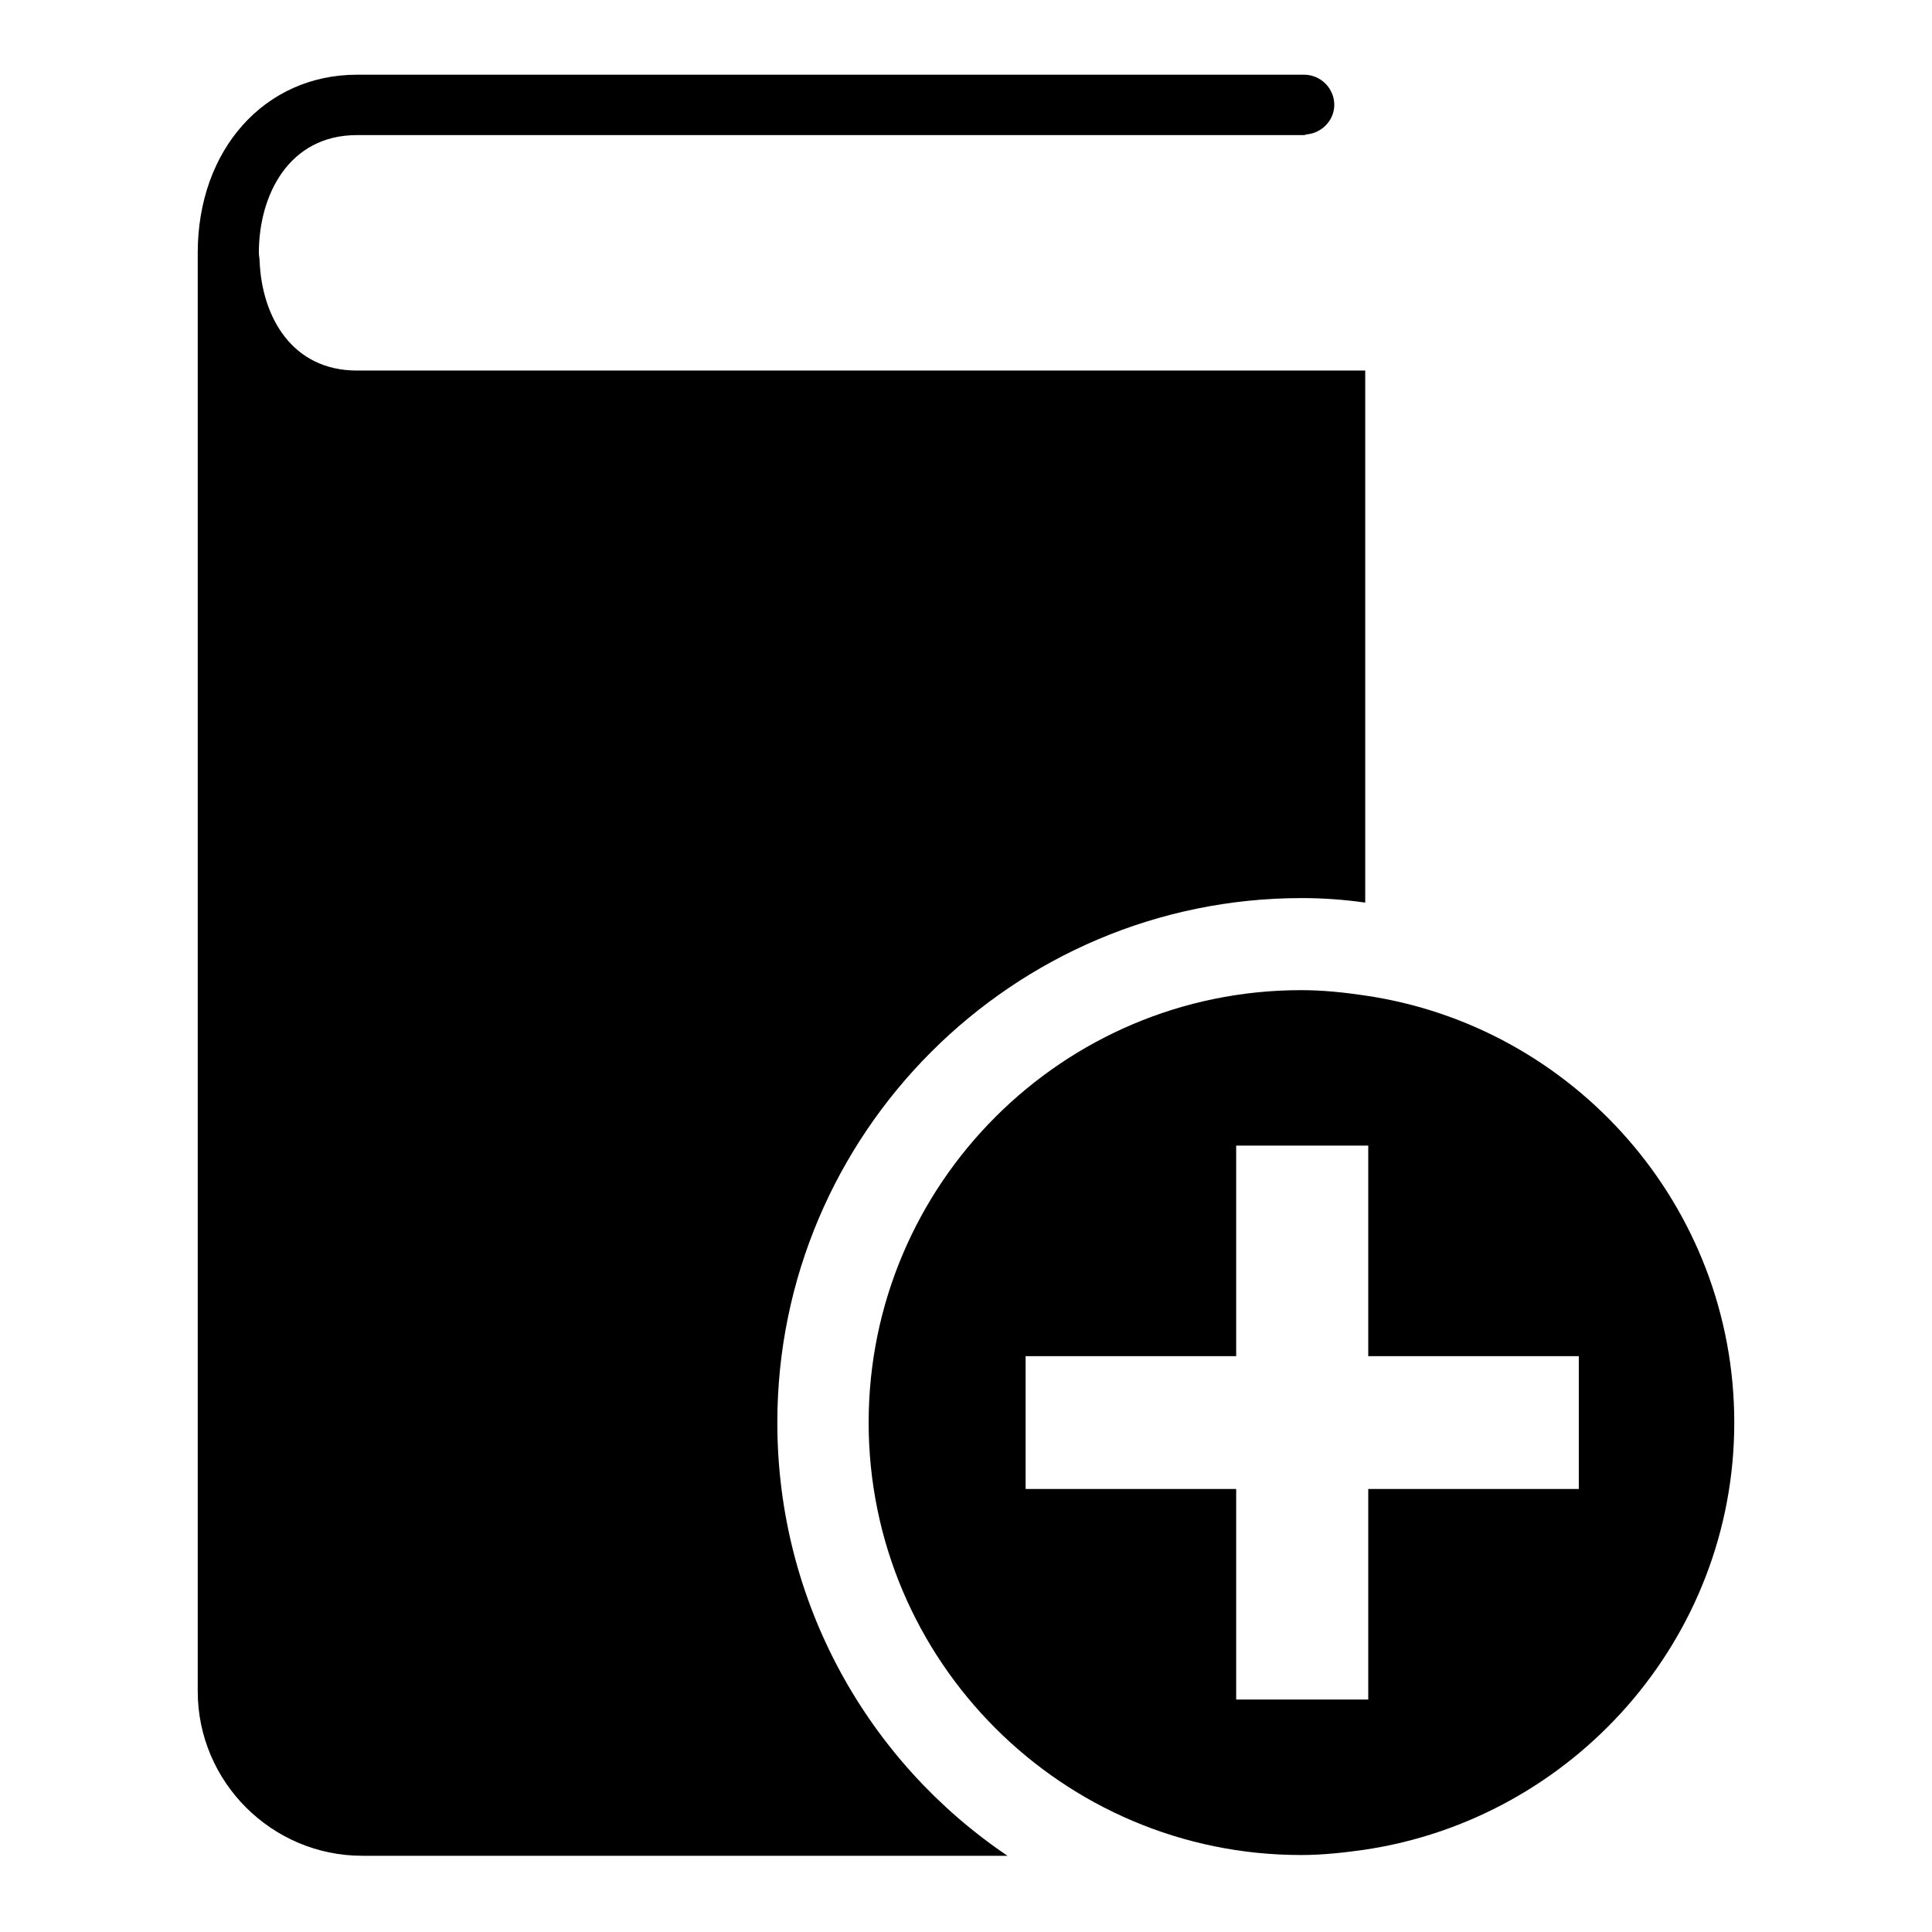<?xml version="1.0" encoding="utf-8"?>
<!-- Svg Vector Icons : http://www.onlinewebfonts.com/icon -->
<!DOCTYPE svg PUBLIC "-//W3C//DTD SVG 1.1//EN" "http://www.w3.org/Graphics/SVG/1.1/DTD/svg11.dtd">
<svg version="1.1" xmlns="http://www.w3.org/2000/svg" xmlns:xlink="http://www.w3.org/1999/xlink" x="0px" y="0px" viewBox="0 0 256 256" enable-background="new 0 0 256 256" xml:space="preserve">
<g><g><g><g><path fill="#000000" d="M103,188.5c0-38.3,31.2-69.5,69.5-69.5c2.8,0,5.6,0.2,8.4,0.6V53.2l0,0l0,0v-4.1h-4.5v0H47.3c-8.6,0-12.6-7.1-12.9-14.5c0-0.4-0.1-0.7-0.1-1.1c0-7.7,4-15.6,13-15.6h125.5c0.1,0,0.3-0.1,0.4-0.1c2-0.2,3.6-1.9,3.6-3.9c0-2.2-1.8-4-4-4H47.3c-12.2,0-21.1,9.9-21.1,23.6c0,0.4,0,0.8,0,1.2v189.4c0,12,9.8,21.8,21.8,21.8h85.5C115.1,233.5,103,212.4,103,188.5z"/><path fill="#000000" d="M180.8,131.9c-2.7-0.4-5.5-0.7-8.4-0.7c-31.6,0-57.3,25.7-57.3,57.3c0,31.6,25.7,57.3,57.3,57.3c2.8,0,5.6-0.3,8.4-0.7c27.6-4.1,49-27.9,49-56.6C229.8,159.8,208.5,135.9,180.8,131.9z M209.2,197.3h-27.9v27.9h-0.4h-17.1v-27.9h-27.9v-17.6h27.9v-27.9h17.1h0.4v27.9h27.9V197.3z"/></g></g><g></g><g></g><g></g><g></g><g></g><g></g><g></g><g></g><g></g><g></g><g></g><g></g><g></g><g></g><g></g></g></g>
</svg>